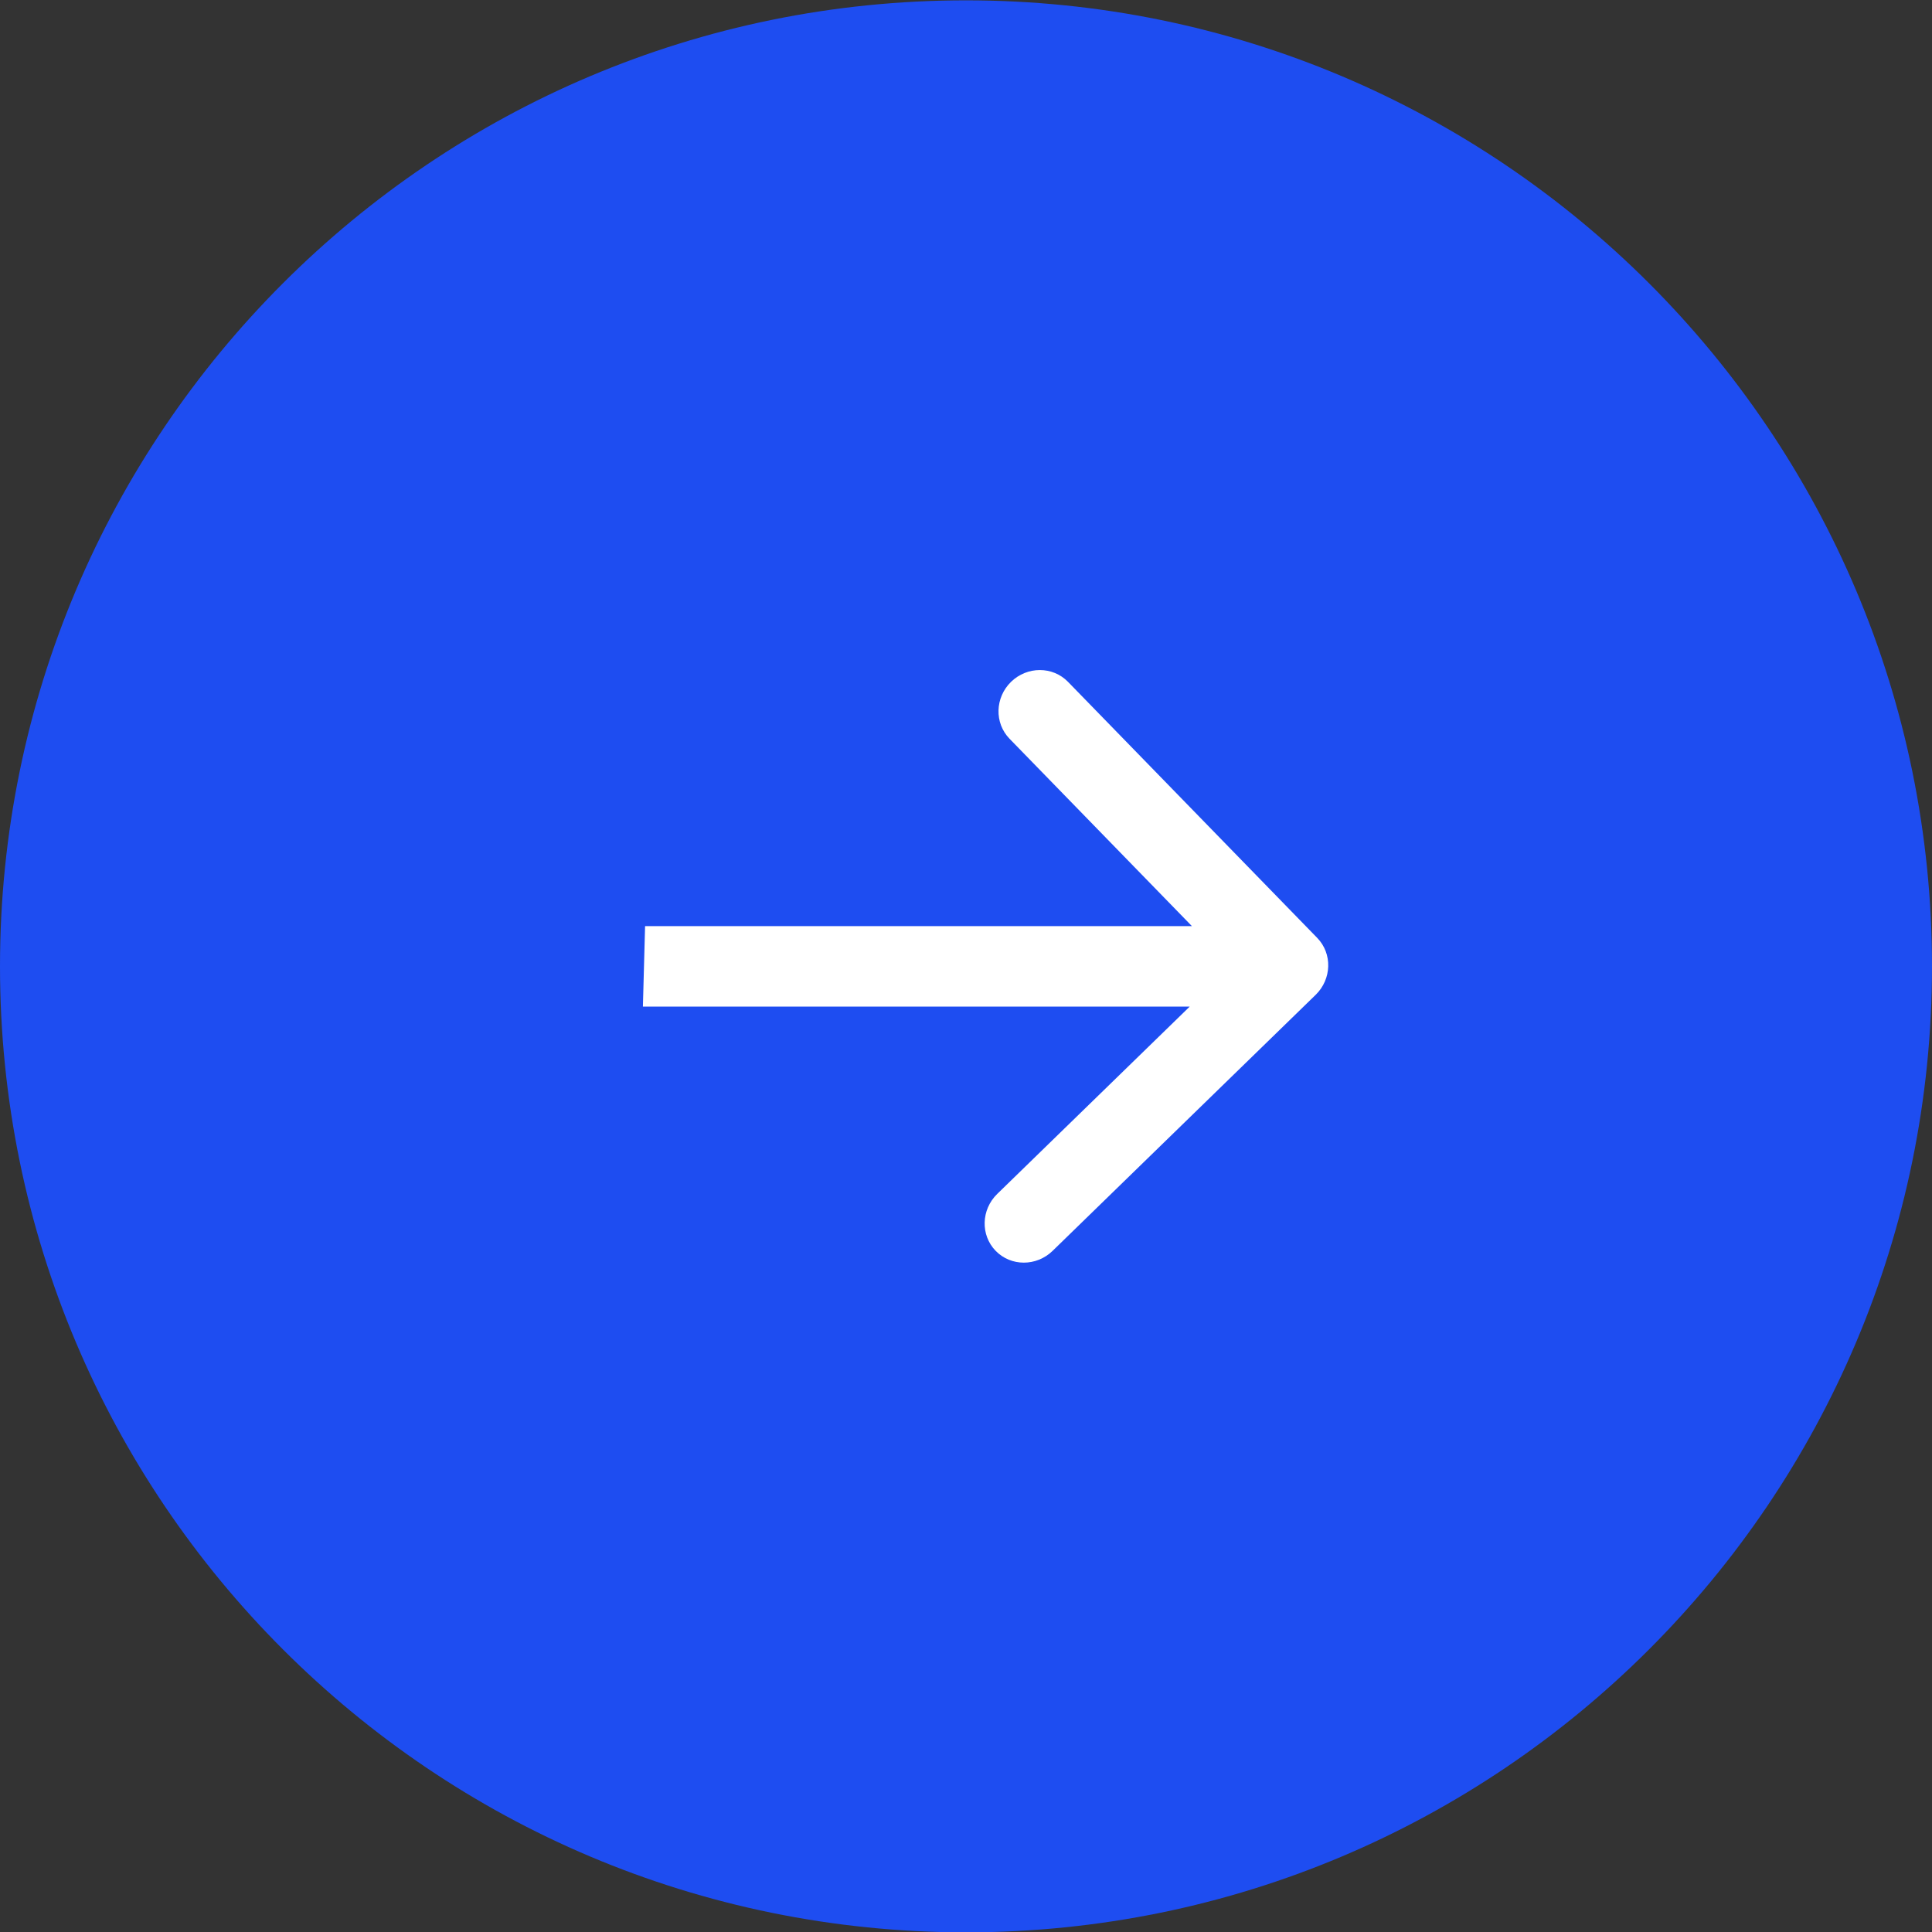 <svg width="56" height="56" fill="none" xmlns="http://www.w3.org/2000/svg"><rect width="100%" height="100%" fill="#333333" stroke="none"/><path d="M56 28.01c0-15.464-12.536-28-28-28s-28 12.536-28 28 12.536 28 28 28 28-12.536 28-28z" fill="#1E4DF1"/><path d="M38.136 28.835c.467-.456.487-1.194.044-1.65l-7.224-7.422c-.443-.455-1.182-.455-1.65 0-.467.456-.487 1.194-.044 1.65l6.421 6.597-6.778 6.597c-.468.456-.488 1.194-.045 1.65.444.455 1.182.455 1.65 0l7.626-7.422zm-19.501.341H37.3l.063-2.332H18.698l-.063 2.332z" fill="#fff"/></svg>